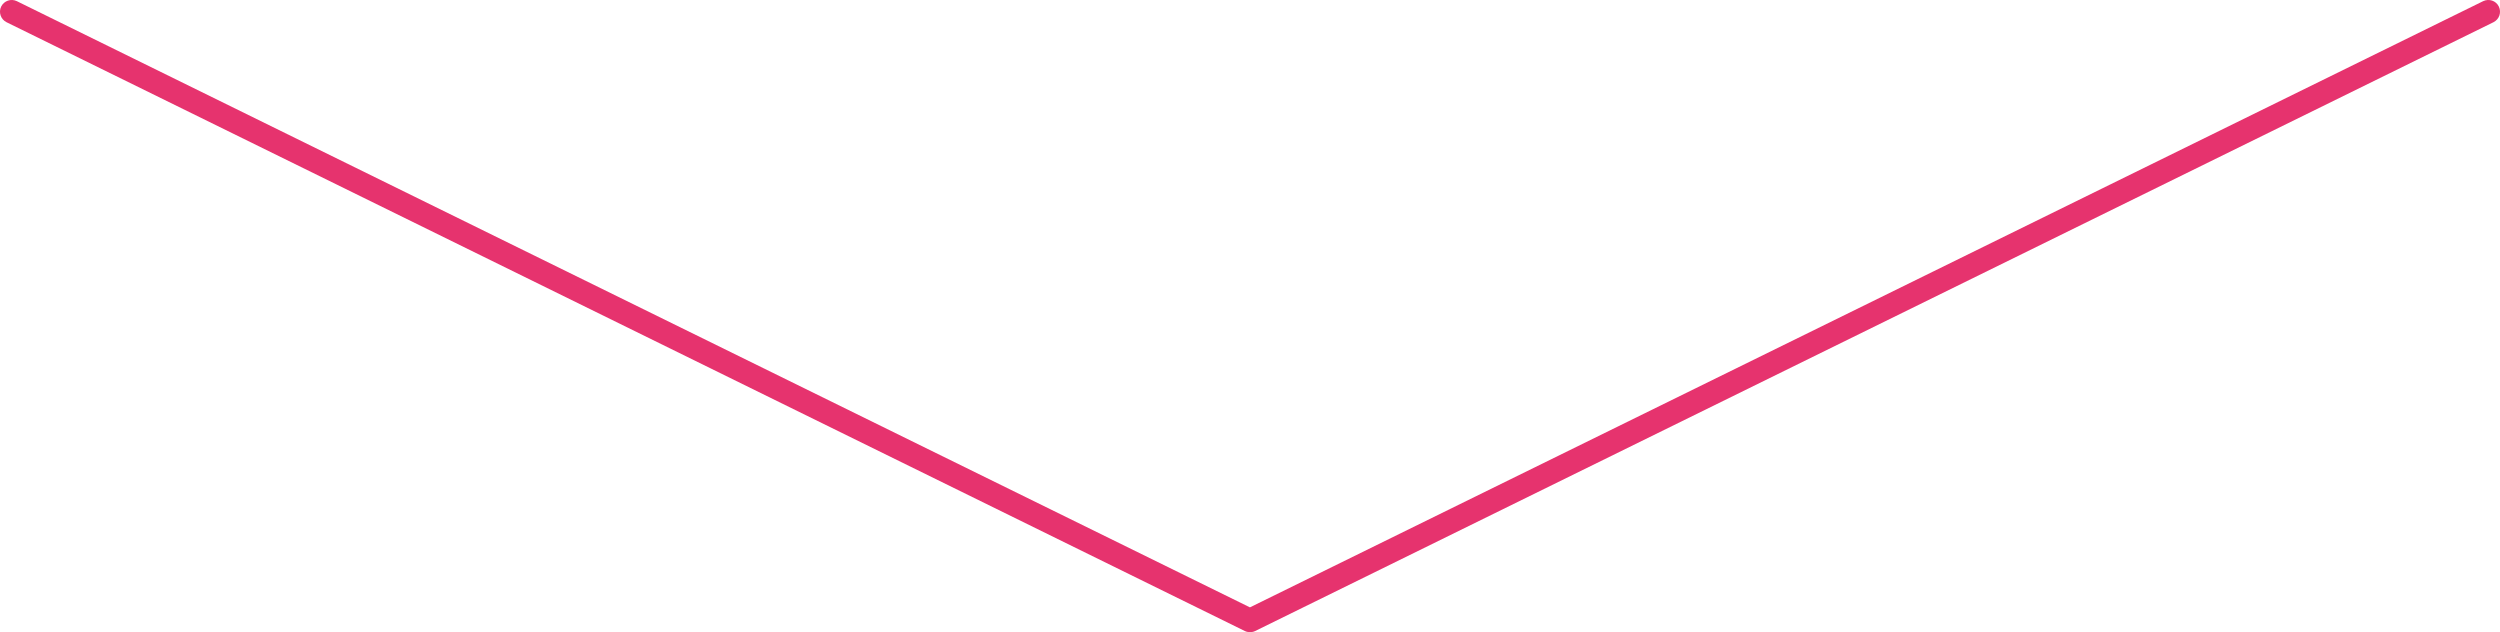<?xml version="1.0" encoding="UTF-8"?><svg id="_レイヤー_2" xmlns="http://www.w3.org/2000/svg" viewBox="0 0 213.63 54.02"><defs><style>.cls-1{fill:#e6336e;stroke-width:0px;}</style></defs><g id="_レイヤー_1-2"><path class="cls-1" d="m106.81,54.02c-.15,0-.3-.03-.44-.1L.56,1.9C.06,1.65-.14,1.05.1.56.35.06.95-.14,1.44.1l105.37,51.8L212.19.1c.5-.24,1.1-.04,1.34.46.24.5.04,1.09-.46,1.34l-105.81,52.02c-.14.07-.29.1-.44.1Z"/></g></svg>
